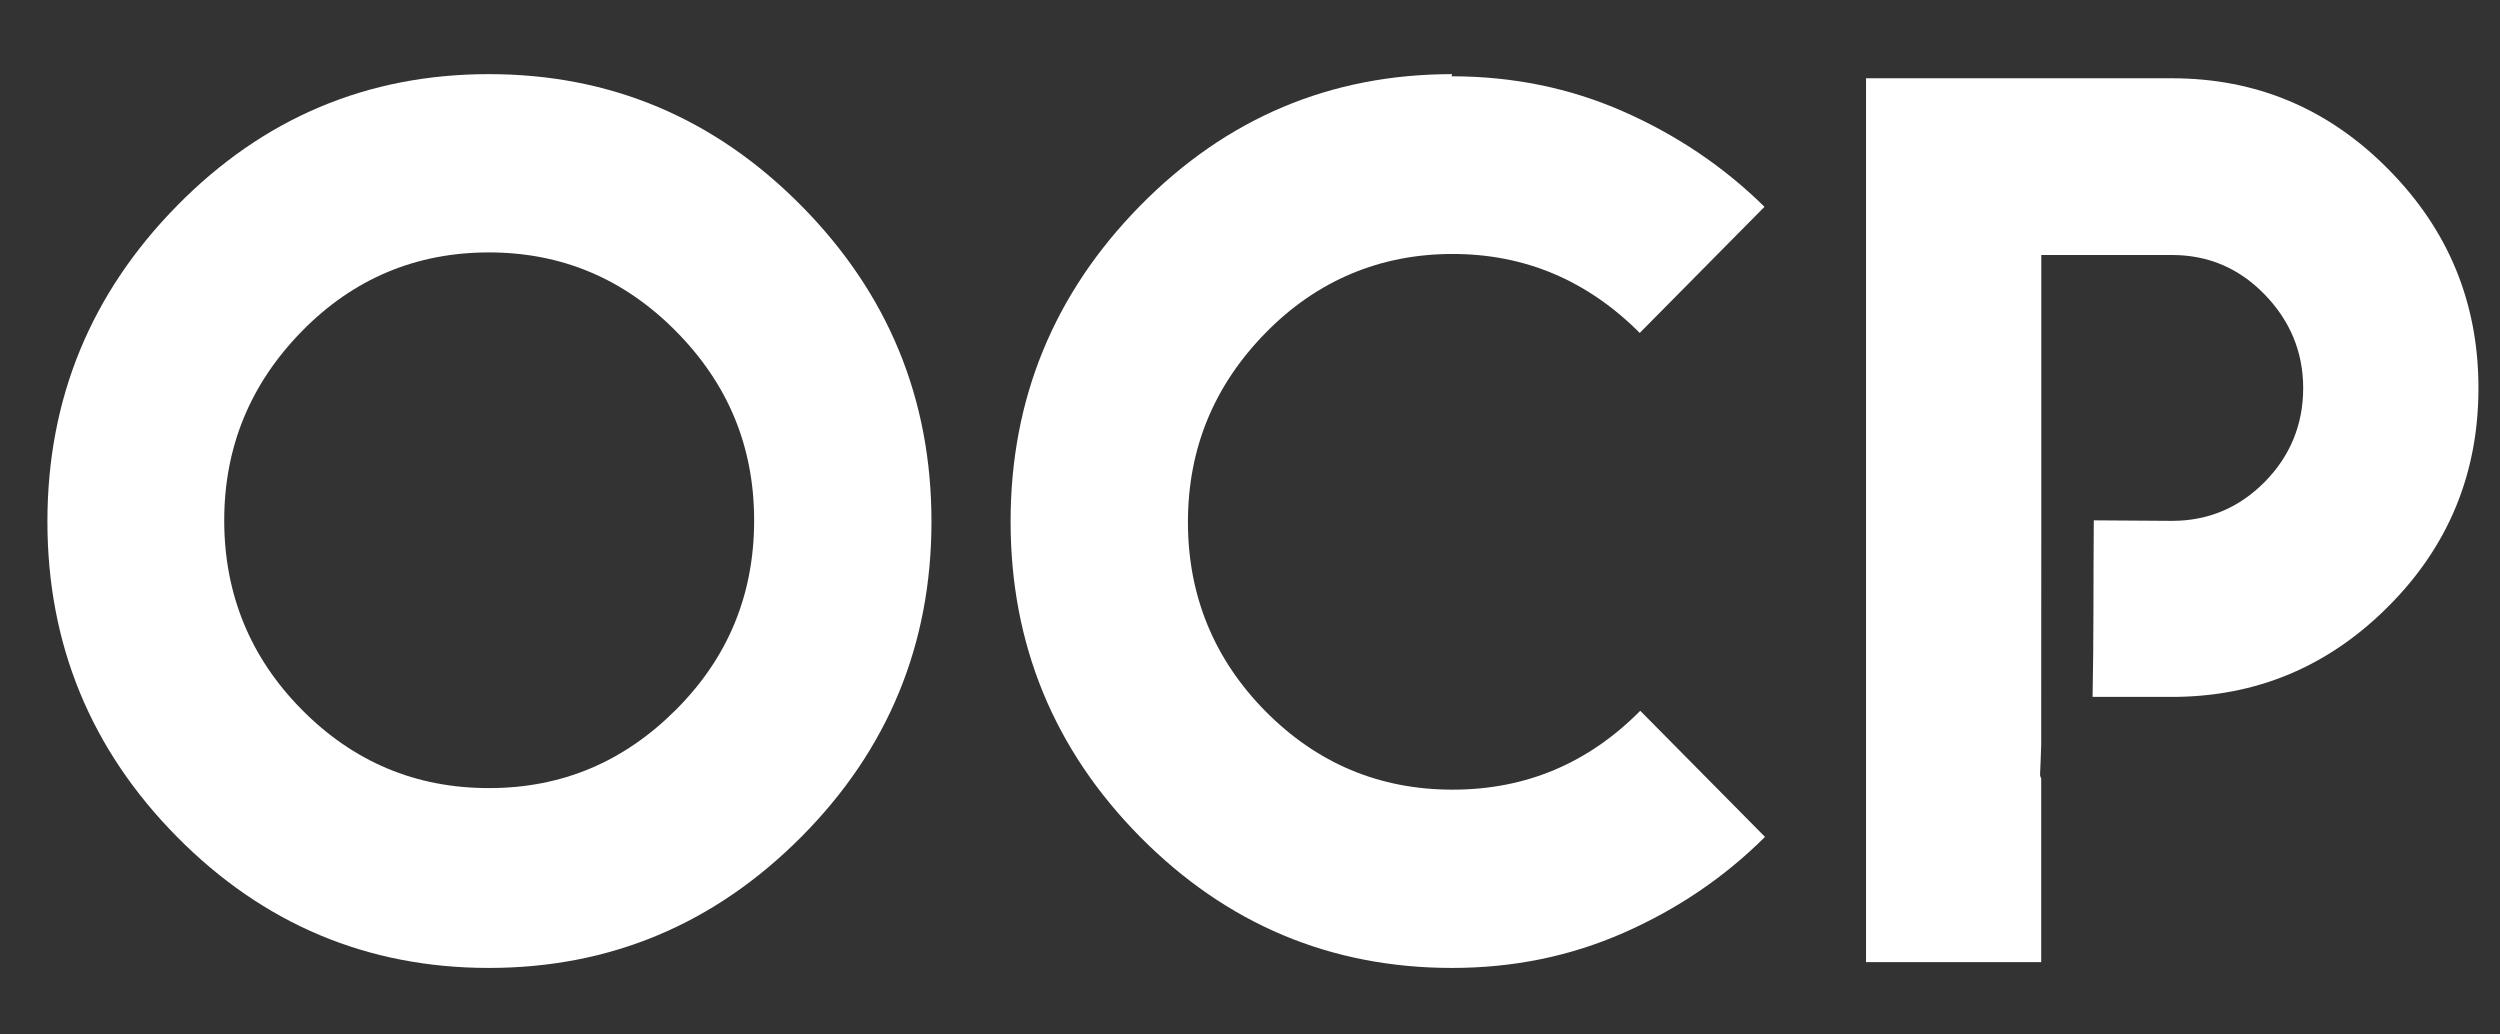 <svg width="29" height="12" viewBox="0 0 29 12" fill="none" xmlns="http://www.w3.org/2000/svg">
<rect x="0" y="0" width="29" height="12" fill="#333333" stroke="none"/>
<path d="M9.295 2.386C10.302 3.404 10.805 4.626 10.805 6.05C10.805 7.474 10.302 8.696 9.295 9.708C8.289 10.719 7.08 11.228 5.671 11.228C4.262 11.228 3.054 10.719 2.054 9.708C1.053 8.696 0.55 7.474 0.55 6.05C0.55 4.626 1.053 3.404 2.054 2.386C3.054 1.369 4.262 0.86 5.671 0.86C7.08 0.86 8.289 1.369 9.295 2.386ZM3.501 3.843C2.903 4.454 2.601 5.186 2.601 6.038C2.601 6.89 2.903 7.628 3.501 8.232C4.099 8.837 4.822 9.142 5.671 9.142C6.52 9.142 7.238 8.837 7.842 8.232C8.446 7.628 8.748 6.896 8.748 6.038C8.748 5.179 8.446 4.454 7.842 3.843C7.238 3.232 6.514 2.928 5.671 2.928C4.828 2.928 4.099 3.232 3.501 3.843Z" fill="white"/>
<path d="M16.837 0.885C17.542 0.885 18.203 1.018 18.825 1.291C19.448 1.565 19.995 1.933 20.468 2.399L19.021 3.862C18.411 3.251 17.687 2.946 16.85 2.946C16.014 2.946 15.278 3.251 14.68 3.862C14.082 4.473 13.78 5.204 13.78 6.056C13.78 6.908 14.082 7.646 14.68 8.251C15.278 8.855 16.001 9.16 16.85 9.16C17.699 9.16 18.423 8.855 19.027 8.245L20.474 9.708C20.002 10.178 19.456 10.547 18.833 10.821C18.21 11.095 17.549 11.228 16.844 11.228C15.435 11.228 14.227 10.719 13.226 9.708C12.226 8.696 11.723 7.474 11.723 6.05C11.723 4.626 12.226 3.404 13.226 2.386C14.227 1.369 15.435 0.86 16.844 0.86L16.838 0.885H16.837Z" fill="white"/>
<path d="M23.679 6.038V2.958H25.195C25.617 2.958 25.975 3.112 26.27 3.416C26.566 3.721 26.717 4.084 26.717 4.503C26.717 4.923 26.566 5.292 26.27 5.591C25.975 5.889 25.616 6.042 25.195 6.042L24.288 6.036C24.282 6.717 24.288 7.402 24.274 8.084H25.195C26.169 8.084 27.008 7.734 27.705 7.034C28.404 6.335 28.75 5.489 28.75 4.502C28.75 3.515 28.404 2.669 27.705 1.964C27.008 1.257 26.169 0.908 25.195 0.908H21.646V11.161H23.678V9.03C23.67 9.016 23.664 9.001 23.665 8.979C23.672 8.865 23.673 8.749 23.678 8.634V8.082" fill="white"/>
</svg>
